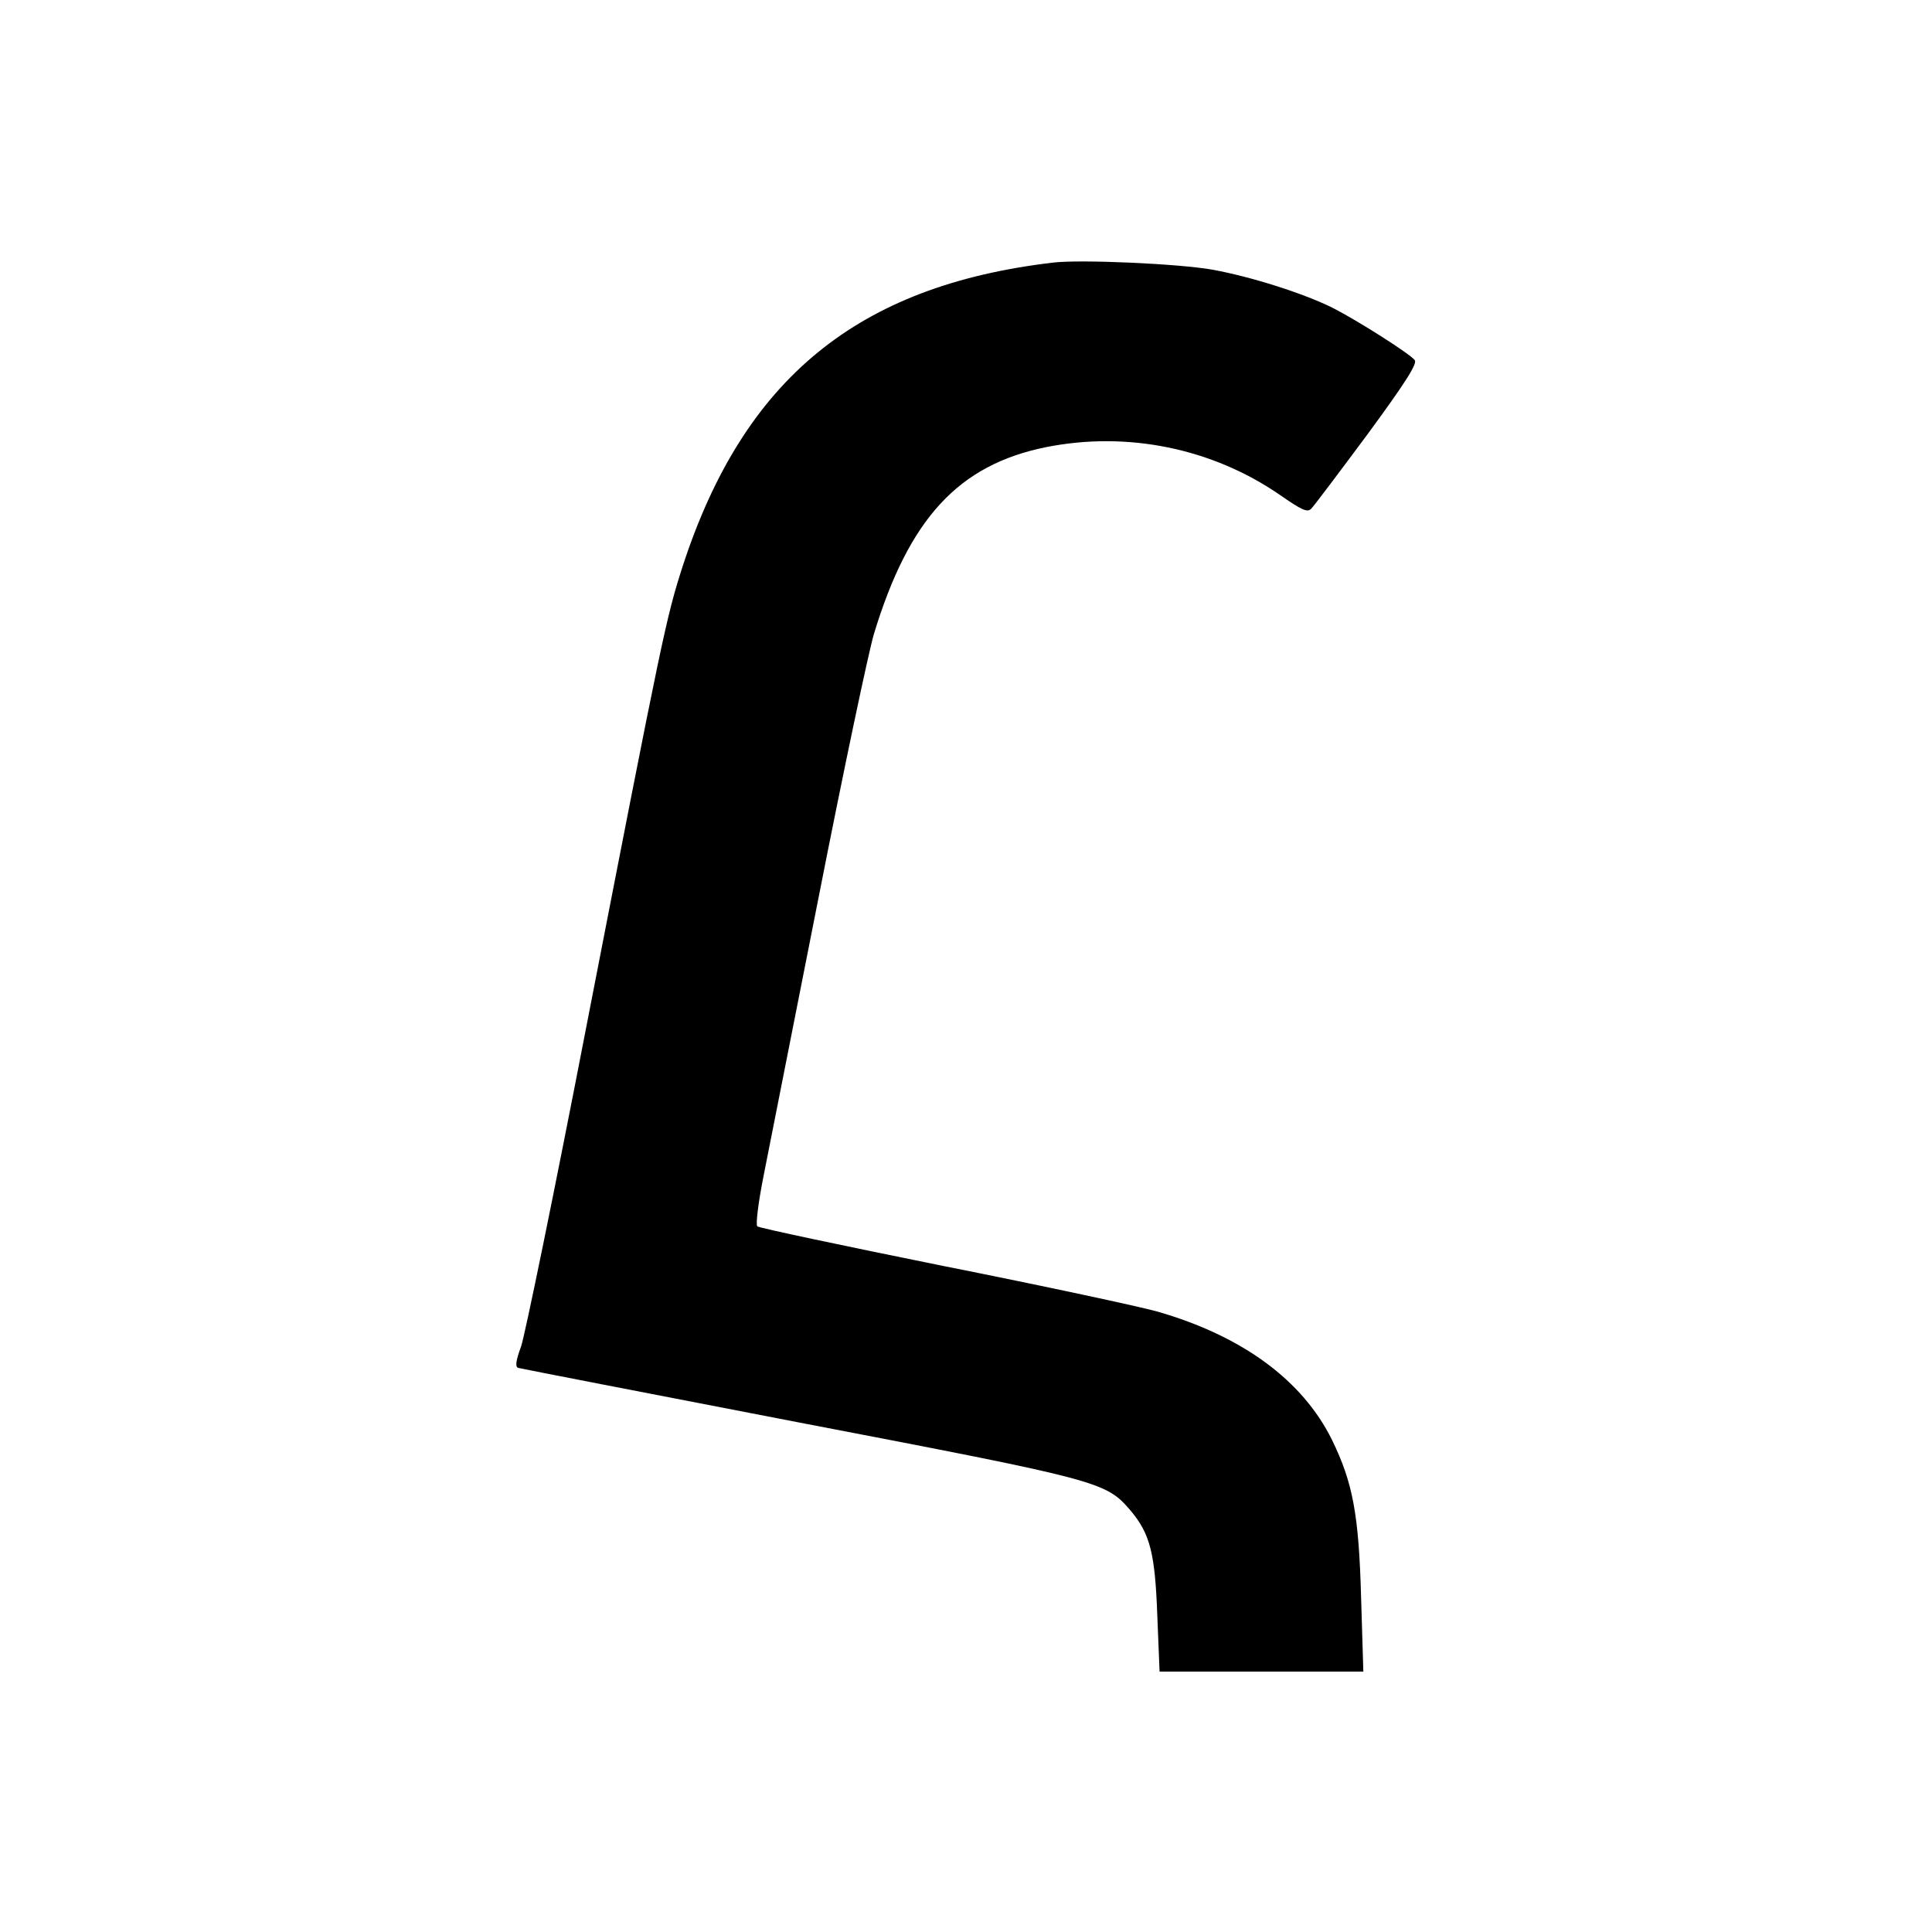 <?xml version="1.0" standalone="no"?>
<!DOCTYPE svg PUBLIC "-//W3C//DTD SVG 20010904//EN"
 "http://www.w3.org/TR/2001/REC-SVG-20010904/DTD/svg10.dtd">
<svg version="1.0" xmlns="http://www.w3.org/2000/svg"
 width="512pt" height="512pt" viewBox="0 0 512 512"
 preserveAspectRatio="xMidYMid meet">
<g transform="translate(0,512) scale(0.1,-0.1)"
fill="#000000" stroke="none">
<path d="M2790 4424 c-517 -61 -818 -307 -980 -802 -45 -139 -54 -184 -255
-1217 -85 -440 -164 -824 -174 -853 -14 -38 -16 -54 -8 -57 7 -2 342 -67 746
-145 797 -153 811 -156 877 -233 52 -62 65 -113 71 -279 l6 -148 270 0 270 0
-6 198 c-6 219 -22 303 -77 416 -78 158 -237 275 -462 340 -46 13 -301 68
-568 121 -267 54 -489 101 -493 105 -5 4 3 66 17 136 14 71 80 404 146 739 66
336 132 648 146 695 93 306 224 448 456 495 216 43 440 -3 619 -126 59 -41 74
-48 84 -37 7 7 74 96 149 197 102 139 133 188 125 197 -15 18 -152 105 -217
138 -76 38 -214 82 -317 101 -87 16 -353 28 -425 19z"/>
</g>
</svg>

